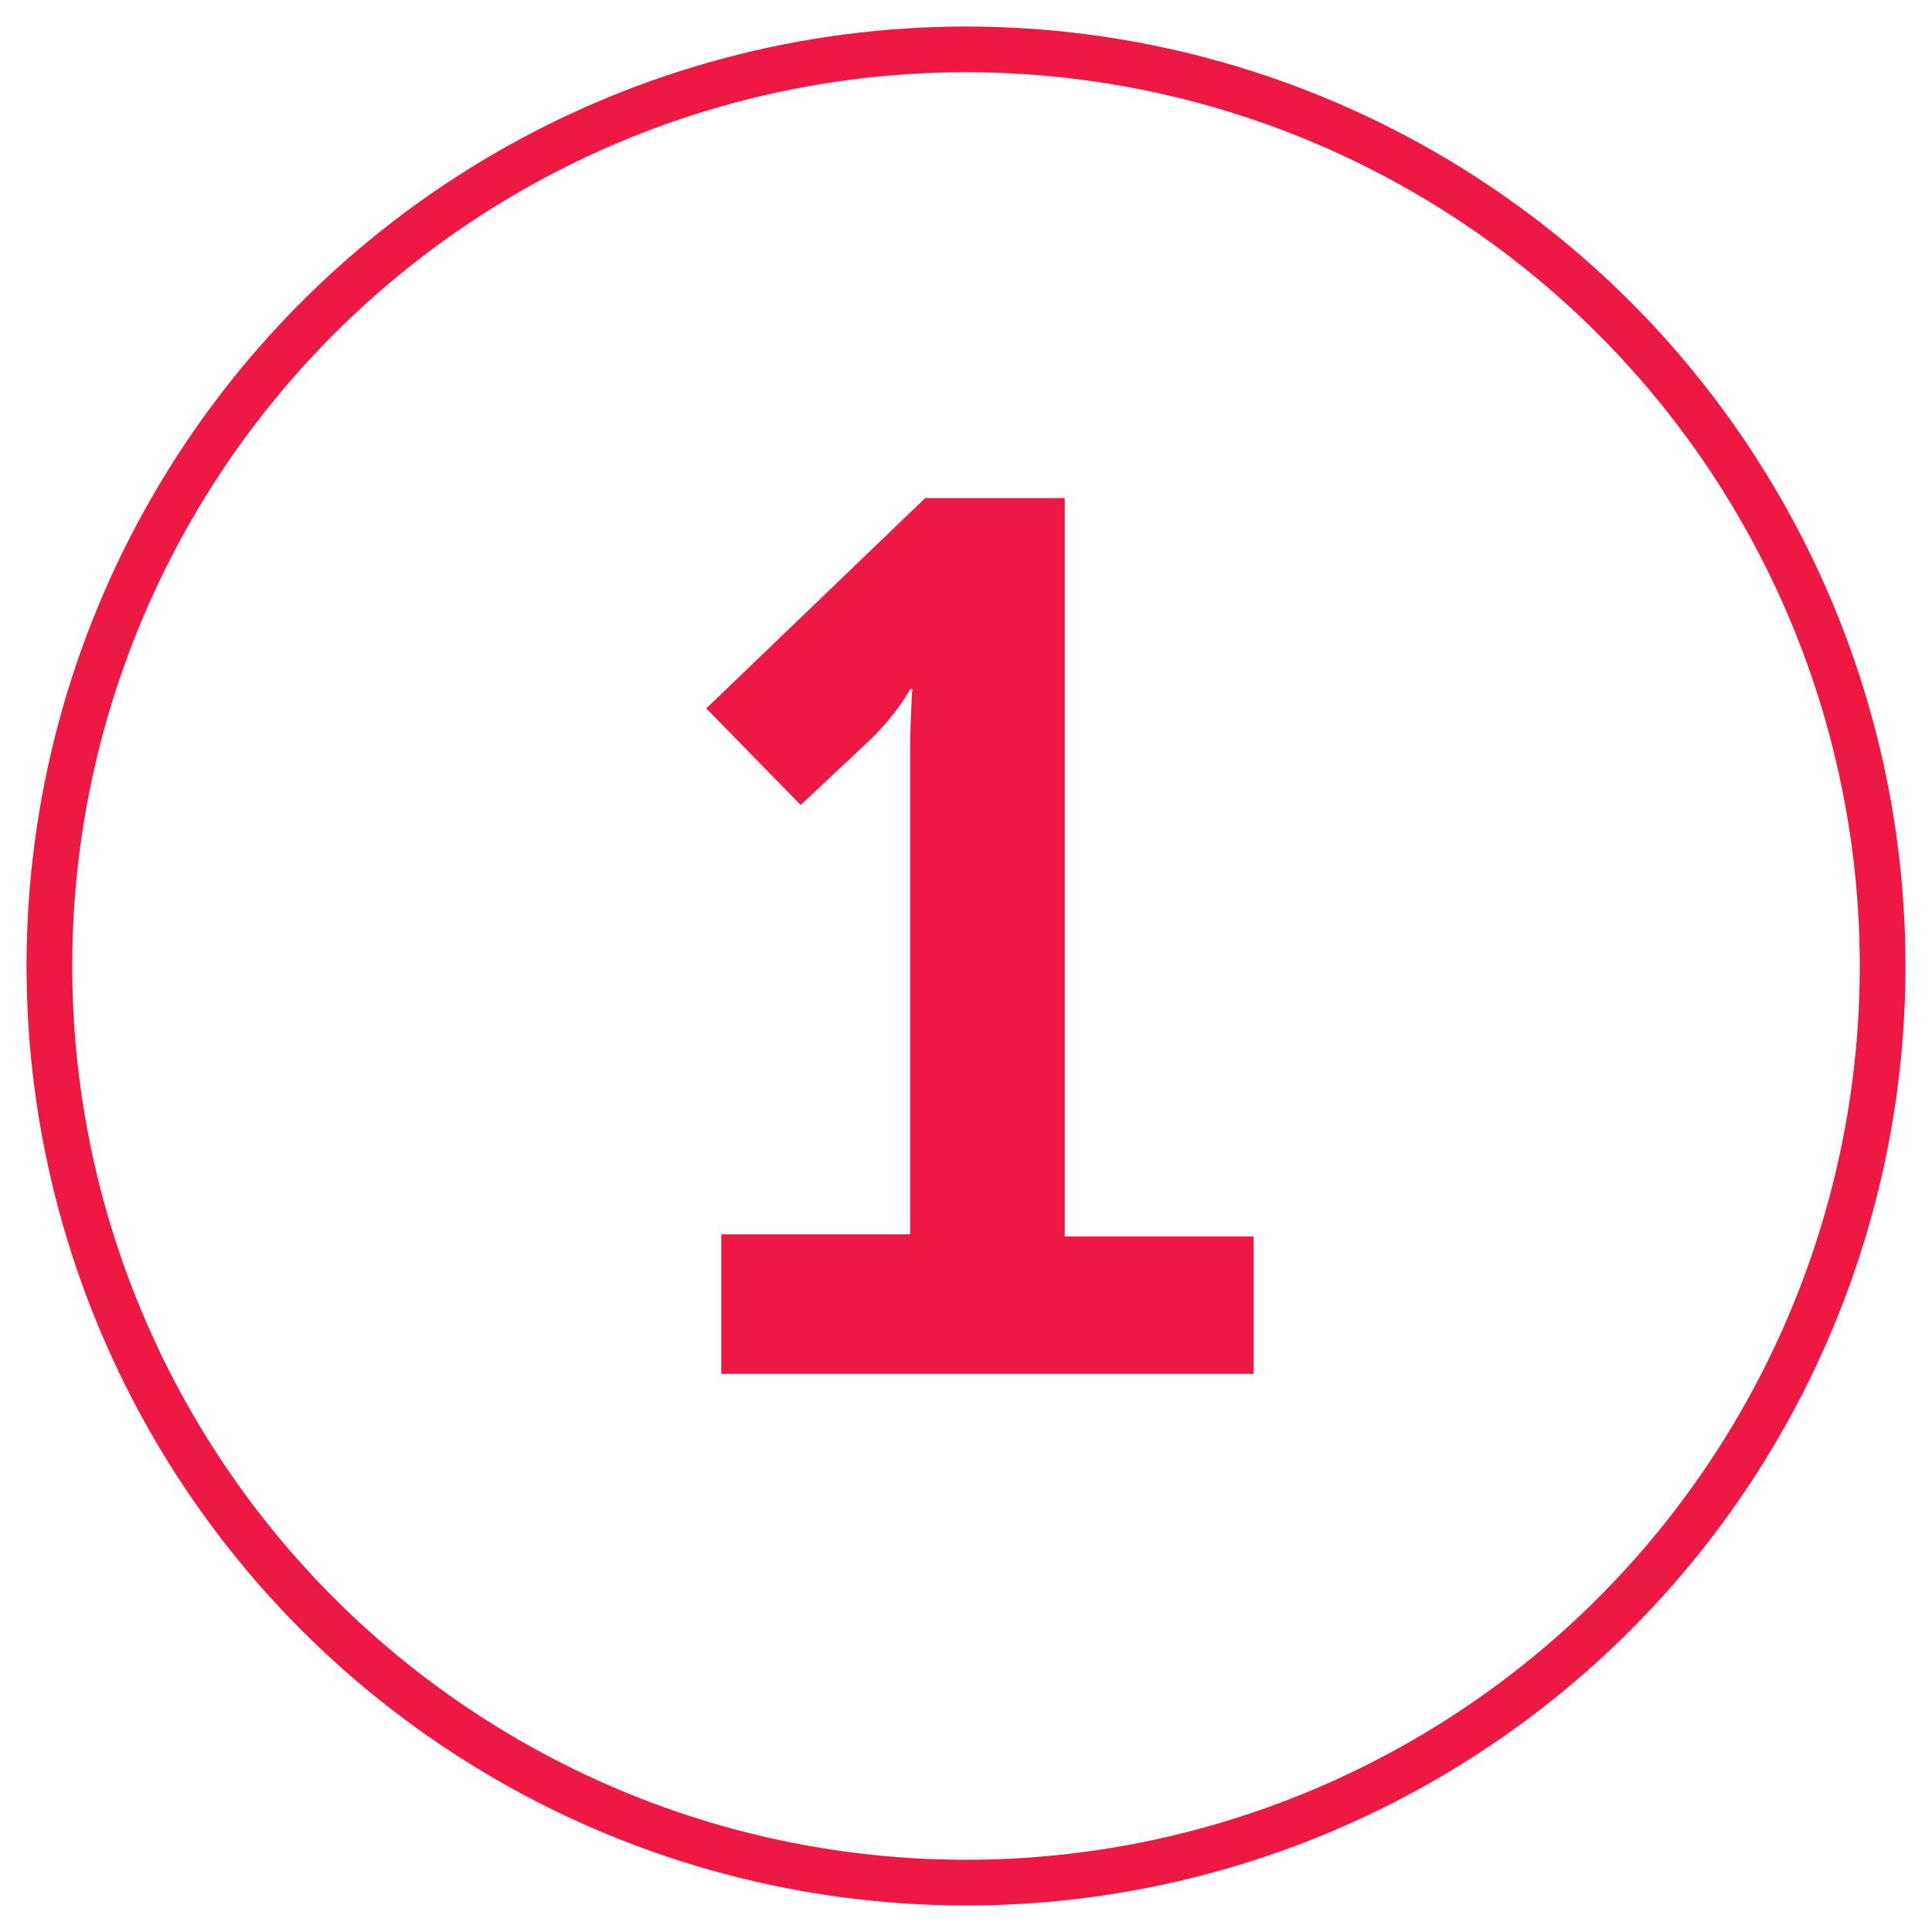 <?xml version="1.0" encoding="utf-8"?>
<!-- Generator: Adobe Illustrator 21.1.0, SVG Export Plug-In . SVG Version: 6.00 Build 0)  -->
<svg version="1.1" xmlns="http://www.w3.org/2000/svg" xmlns:xlink="http://www.w3.org/1999/xlink" x="0px" y="0px"
	 viewBox="0 0 90 90" style="enable-background:new 0 0 90 90;" xml:space="preserve">
<style type="text/css">
	.st0{display:none;}
	.st1{display:inline;fill:#F4758F;}
	.st2{display:inline;fill:#FFA3A3;}
	.st3{display:inline;}
	.st4{fill:#ED1944;}
	.st5{display:inline;fill:#ED1944;}
	.st6{display:inline;fill:none;stroke:#ED1944;stroke-width:2.13;stroke-miterlimit:10;}
	.st7{fill:none;stroke:#ED1944;stroke-width:2.13;stroke-miterlimit:10;}
</style>
<g id="Layer_1" class="st0">
	<path class="st1" d="M57.9,75.5H33.4l2.3-11.2h19.9L57.9,75.5z"/>
	<title>Online_Platform</title>
	<rect x="31.3" y="52.5" class="st2" width="36.5" height="13.2"/>
	<g class="st3">
		<path id="Fill-38" class="st4" d="M47.4,33.9c-0.6,0.7-1.1,1.4-1.5,2.2c-0.5-1.8-2-3.2-3.9-3.5c2-0.4,3.5-1.8,4-3.8
			c0.9,2.3,1.4,2.8,3.7,3.7C48.9,32.9,48.1,33.3,47.4,33.9 M46,22.2c-1.5,5.6-5.1,9.1-10.9,10.4c5.8,1.3,9.3,4.8,10.9,10.4
			c1.5-5.6,5-9,10.9-10.4C51,31.2,47.4,27.8,46,22.2"/>
	</g>
	<path class="st5" d="M57.9,75.5H33.4l2.3-11.2h19.9L57.9,75.5z M35.8,73.5h19.6L54,66.3H37.4L35.8,73.5z"/>
	<path class="st5" d="M62.9,75.5H32.1c-0.6,0-1-0.4-1-1s0.4-1,1-1H63c0.6,0,1,0.4,1,1S63.5,75.5,62.9,75.5z"/>
	<rect x="31.8" y="52.3" class="st5" width="36.1" height="2"/>
	<path class="st5" d="M81.7,18.8V45h2V18.8c0-3.9-3.1-7-7-7h-62c-3.9,0-7,3.1-7,7v17.1h2V18.8c0-2.8,2.2-5,5-5h62
		C79.4,13.8,81.7,16,81.7,18.8z"/>
	<polygon class="st5" points="67.6,65.7 67.6,64.5 67.6,64.3 31.5,64.3 31.5,66.3 67.6,66.3 	"/>
	<path class="st2" d="M69.9,45.1h15.8c1.3,0,2.4,1.1,2.4,2.4v2.1l0,0H68.2l0,0v-2.9C68.2,45.9,69,45.1,69.9,45.1z"/>
	<path class="st2" d="M86.3,77.4H70.6c-1.3,0-2.4-1.1-2.4-2.4l0,0v-2.1l0,0H88l0,0v2.8C88,76.7,87.2,77.4,86.3,77.4z"/>
	<circle class="st5" cx="77.8" cy="75.3" r="1"/>
	<g class="st3">
		<path id="Fill-38-2" class="st4" d="M78.6,61c-0.3,0.4-0.6,0.8-0.8,1.2c-0.3-1-1.1-1.7-2.1-1.9c1-0.2,1.9-1,2.1-2c0.2,1,1,1.8,2,2
			C79.5,60.5,79,60.7,78.6,61 M77.9,54.8c-0.6,2.8-2.9,5-5.8,5.5c2.9,0.5,5.2,2.7,5.8,5.5c0.6-2.9,2.9-5,5.8-5.5
			C80.9,59.8,78.6,57.6,77.9,54.8"/>
	</g>
	<path class="st5" d="M85.2,79.3H70.5c-2.2,0-3.9-1.8-3.9-3.9V64.5c0-0.6,0.4-1,1-1s1,0.4,1,1v10.9c0,1.1,0.9,1.9,1.9,1.9h14.7
		c1.1,0,1.9-0.9,1.9-1.9v-15c0-0.6,0.4-1,1-1s1,0.4,1,1v15C89.1,77.5,87.3,79.3,85.2,79.3z"/>
	<path class="st5" d="M67.6,66.7c-0.6,0-1-0.4-1-1V47.9c0-2.2,1.7-3.9,3.9-3.9l0,0h14.7c2.2,0,3.9,1.8,3.9,3.9v12.8c0,0.6-0.4,1-1,1
		s-1-0.4-1-1V47.9c0-1.1-0.8-1.9-1.9-1.9l0,0H70.5c-1.1,0-1.9,0.9-1.9,1.9v17.8C68.6,66.3,68.1,66.7,67.6,66.7z"/>
	<path class="st5" d="M82,48.2h-7c-0.3,0-0.5-0.2-0.5-0.5s0.2-0.5,0.5-0.5h7c0.3,0,0.5,0.2,0.5,0.5S82.3,48.2,82,48.2z"/>
	<path class="st2" d="M4.9,35.9h24.3c1.6,0,2.9,1.3,2.9,2.9l0,0v1.6l0,0H2.8l0,0V38C2.8,36.8,3.7,36,4.9,35.9L4.9,35.9z"/>
	<path class="st2" d="M29.5,78H5.2c-1.7,0-3.1-1.4-3.1-3.1v-2l0,0h29.5l0,0v3C31.6,77.1,30.7,78,29.5,78z"/>
	<circle class="st5" cx="17.1" cy="75.4" r="1.2"/>
	<g class="st3">
		<path id="Fill-38-3" class="st4" d="M18.3,55.2c0.4,0.4,0.9,0.7,1.4,1c-1.2,0.3-2.1,1.3-2.3,2.5c-0.2-1.3-1.2-2.3-2.4-2.6
			c1.2-0.3,2.1-1.2,2.4-2.4C17.6,54.3,17.9,54.8,18.3,55.2 M10.7,56.1c3.4,0.8,6.1,3.5,6.7,7c0.6-3.5,3.3-6.2,6.7-7
			c-3.4-0.8-6.1-3.5-6.7-7C16.8,52.6,14.2,55.4,10.7,56.1"/>
	</g>
	<path class="st5" d="M27.6,79.4h-21c-2.7,0.1-5-2-5.2-4.7v-14c0-0.6,0.4-1,1-1s1,0.4,1,1v13.9c0.1,1.6,1.5,2.8,3.2,2.7h21
		c1.6,0.1,3-1.1,3.2-2.7V55.4c0-0.6,0.4-1,1-1s1,0.4,1,1v19.2C32.7,77.4,30.4,79.5,27.6,79.4z"/>
	<path class="st5" d="M2.4,63.3c-0.6,0-1-0.4-1-1V39.5c0.1-2.7,2.4-4.8,5.2-4.7h21c2.7-0.1,5,2,5.2,4.7v16.4c0,0.6-0.4,1-1,1
		s-1-0.4-1-1V39.5c-0.1-1.6-1.5-2.8-3.2-2.7h-21c-1.6-0.1-3,1.1-3.2,2.7v22.8C3.4,62.8,3,63.3,2.4,63.3z"/>
	<path class="st5" d="M23,38.9H13c-0.3,0-0.5-0.2-0.5-0.5s0.2-0.5,0.5-0.5h10c0.3,0,0.5,0.2,0.5,0.5S23.3,38.9,23,38.9z"/>
	<path class="st5" d="M11.3,38.9c-0.3,0-0.5-0.2-0.5-0.5l0,0l0,0c0-0.3,0.2-0.5,0.5-0.5s0.5,0.2,0.5,0.5
		C11.8,38.6,11.6,38.9,11.3,38.9z"/>
	<path class="st5" d="M73,48.2c-0.1,0-0.1,0-0.2,0s-0.1-0.1-0.2-0.1c0-0.1-0.1-0.1-0.1-0.2c0-0.1,0-0.1,0-0.2c0-0.3,0.2-0.5,0.5-0.5
		c0.1,0,0.2,0.1,0.3,0.1c0.1,0.1,0.1,0.2,0.1,0.3s0,0.1,0,0.2c0,0.1-0.1,0.2-0.3,0.3C73.2,48.2,73.1,48.2,73,48.2z"/>
	<path class="st5" d="M31.7,41H2.6c-0.3,0-0.5-0.2-0.5-0.5S2.3,40,2.6,40h29.1c0.3,0,0.5,0.2,0.5,0.5S32,41,31.7,41z"/>
	<path class="st5" d="M32.2,73.1H2.8c-0.3,0-0.5-0.2-0.5-0.5s0.2-0.5,0.5-0.5h29.4c0.3,0,0.5,0.2,0.5,0.5S32.5,73.1,32.2,73.1z"/>
	<path class="st5" d="M87.8,50.4H67.6c-0.3,0-0.5-0.2-0.5-0.5s0.2-0.5,0.5-0.5h20.2c0.3,0,0.5,0.2,0.5,0.5S88.1,50.4,87.8,50.4z"/>
	<path class="st5" d="M87.8,73.3H67.6c-0.3,0-0.5-0.2-0.5-0.5s0.2-0.5,0.5-0.5h20.2c0.3,0,0.5,0.2,0.5,0.5S88.1,73.3,87.8,73.3z"/>
	<circle class="st6" cx="45" cy="45" r="42.7"/>
</g>
<g id="Layer_2" class="st0">
	<circle class="st6" cx="45" cy="45" r="42.7"/>
	<g class="st3">
		<path class="st4" d="M13,48.4c0,0,1.9,1.8,4.3,1.8c1.3,0,2.5-0.7,2.5-2.1c0-3.1-8.1-2.5-8.1-7.8c0-2.8,2.5-5,5.7-5
			c3.4,0,5.1,1.8,5.1,1.8l-1.4,2.5c0,0-1.6-1.5-3.8-1.5c-1.4,0-2.6,0.8-2.6,2.1c0,3,8.1,2.3,8.1,7.8c0,2.7-2.1,5-5.6,5
			c-3.8,0-5.9-2.3-5.9-2.3L13,48.4z"/>
		<path class="st4" d="M26,43.1h-1.6v-2.4h1.7v-3.5h3v3.5h2.8v2.4h-2.8v4.8c0,2,1.6,2.3,2.4,2.3c0.3,0,0.6,0,0.6,0v2.7
			c0,0-0.4,0.1-0.9,0.1c-1.7,0-5.1-0.5-5.1-4.6V43.1z"/>
		<path class="st4" d="M40,40.2c3.5,0,5.5,2.6,5.5,5.8c0,0.4-0.1,1.2-0.1,1.2h-8.5c0.2,2.1,1.9,3.3,3.7,3.3c2,0,3.5-1.4,3.5-1.4
			l1.2,2.2c0,0-1.9,1.8-4.9,1.8c-4.1,0-6.6-2.9-6.6-6.4C33.7,42.9,36.3,40.2,40,40.2z M42.4,45.1c0-1.7-1.1-2.6-2.4-2.6
			c-1.6,0-2.7,1-2.9,2.6H42.4z"/>
		<path class="st4" d="M48,40.5h2.8v0.9c0,0.5,0,0.8,0,0.8h0c0,0,1.1-2,4-2c3.3,0,5.5,2.6,5.5,6.4c0,3.9-2.4,6.4-5.6,6.4
			c-2.4,0-3.5-1.7-3.5-1.7h0c0,0,0,0.4,0,1.1v5.2H48V40.5z M54,50.5c1.7,0,3.1-1.4,3.1-3.8c0-2.3-1.3-3.9-3.1-3.9
			c-1.6,0-3.1,1.2-3.1,3.9C51,48.6,52,50.5,54,50.5z"/>
		<path class="st4" d="M68.2,50.1h3.7v-9.5c0-0.6,0-1.2,0-1.2h0c0,0-0.2,0.4-0.7,1l-1.4,1.3l-1.8-1.9l4.3-4.1H75v14.5h3.7v2.7H68.2
			V50.1z"/>
	</g>
</g>
<g id="Layer_3">
	<circle class="st7" cx="45" cy="45" r="42.7"/>
	<g>
		<path class="st4" d="M33.6,57.5h8.8V34.9c0-1.4,0.1-2.8,0.1-2.8h-0.1c0,0-0.5,1-1.8,2.3l-3.3,3.1L32.9,33l10.2-9.8h6.5v34.4h8.8
			v6.4H33.6V57.5z"/>
	</g>
</g>
</svg>
